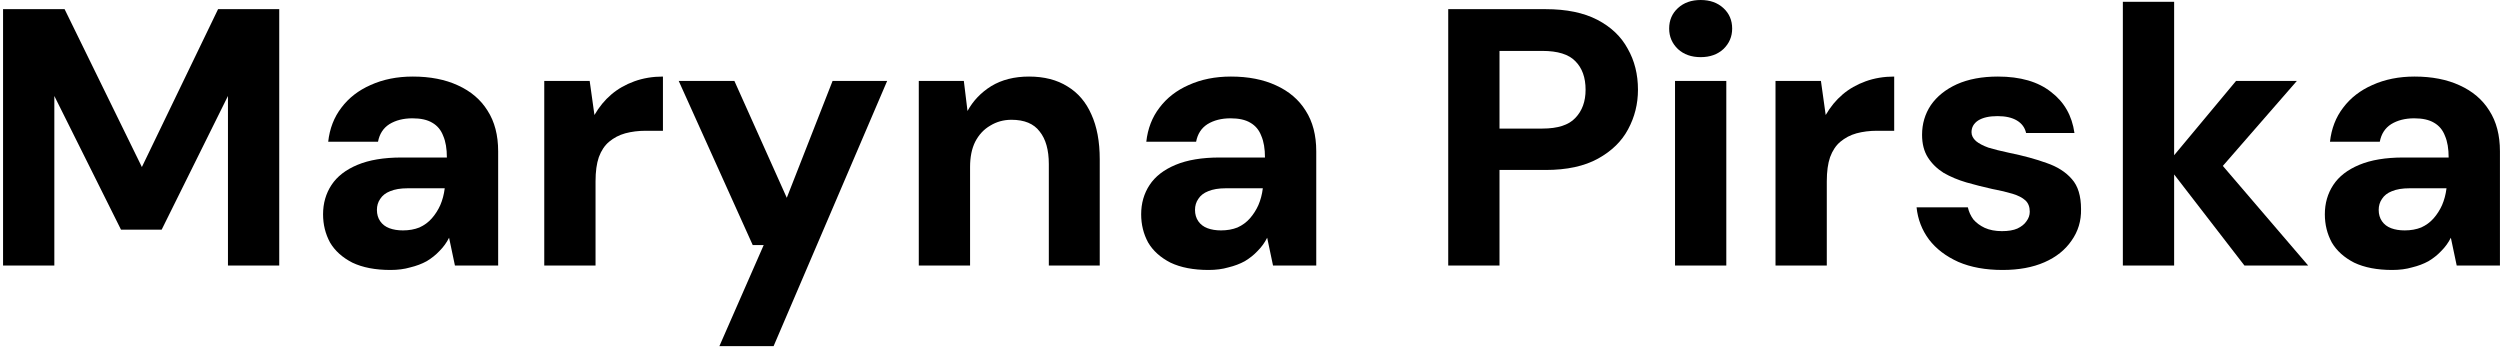 <svg width="546" height="76" viewBox="0 0 546 76" fill="none" xmlns="http://www.w3.org/2000/svg">
<path d="M522.466 58.96C519.159 58.96 516.386 58.427 514.146 57.36C511.959 56.24 510.333 54.773 509.266 52.96C508.253 51.093 507.746 49.04 507.746 46.8C507.746 44.4 508.359 42.267 509.586 40.4C510.813 38.533 512.706 37.067 515.266 36C517.826 34.934 521.026 34.4 524.866 34.4H534.786C534.786 32.48 534.519 30.907 533.986 29.68C533.506 28.4 532.706 27.44 531.586 26.8C530.519 26.16 529.079 25.84 527.266 25.84C525.293 25.84 523.613 26.267 522.226 27.12C520.893 27.974 520.066 29.254 519.746 30.96H508.866C509.186 28.08 510.146 25.6 511.746 23.52C513.346 21.387 515.479 19.733 518.146 18.56C520.866 17.334 523.933 16.72 527.346 16.72C531.133 16.72 534.413 17.36 537.186 18.64C540.013 19.92 542.173 21.76 543.666 24.16C545.213 26.56 545.986 29.52 545.986 33.04V58H536.546L535.266 51.92C534.733 52.987 534.039 53.947 533.186 54.8C532.386 55.654 531.453 56.4 530.386 57.04C529.319 57.627 528.119 58.08 526.786 58.4C525.506 58.774 524.066 58.96 522.466 58.96ZM525.186 50.32C526.519 50.32 527.719 50.107 528.786 49.68C529.853 49.2 530.759 48.534 531.506 47.68C532.253 46.827 532.866 45.867 533.346 44.8C533.826 43.68 534.146 42.48 534.306 41.2V41.12H526.226C524.679 41.12 523.399 41.334 522.386 41.76C521.426 42.133 520.706 42.694 520.226 43.44C519.746 44.133 519.506 44.934 519.506 45.84C519.506 46.8 519.746 47.627 520.226 48.32C520.706 49.014 521.373 49.52 522.226 49.84C523.079 50.16 524.066 50.32 525.186 50.32Z" fill="black"/>
<path d="M490.191 58L473.151 35.92L488.351 17.68H501.631L481.631 40.64V31.76L504.111 58H490.191ZM463.631 58V0.4H474.831V58H463.631Z" fill="black"/>
<path d="M437.379 58.96C433.646 58.96 430.419 58.373 427.699 57.2C424.979 55.974 422.846 54.347 421.299 52.32C419.752 50.24 418.846 47.894 418.579 45.28H429.779C429.992 46.24 430.392 47.12 430.979 47.92C431.619 48.667 432.446 49.28 433.459 49.76C434.526 50.24 435.779 50.48 437.219 50.48C438.606 50.48 439.726 50.294 440.579 49.92C441.486 49.493 442.152 48.96 442.579 48.32C443.059 47.68 443.299 46.987 443.299 46.24C443.299 45.174 442.979 44.347 442.339 43.76C441.699 43.173 440.766 42.694 439.539 42.32C438.312 41.947 436.846 41.6 435.139 41.28C433.219 40.853 431.326 40.374 429.459 39.84C427.646 39.307 425.992 38.614 424.499 37.76C423.059 36.853 421.912 35.733 421.059 34.4C420.206 33.067 419.779 31.413 419.779 29.44C419.779 27.04 420.419 24.88 421.699 22.96C423.032 21.04 424.926 19.52 427.379 18.4C429.886 17.28 432.872 16.72 436.339 16.72C441.246 16.72 445.112 17.84 447.939 20.08C450.819 22.267 452.526 25.253 453.059 29.04H442.499C442.232 27.867 441.566 26.96 440.499 26.32C439.432 25.68 438.019 25.36 436.259 25.36C434.446 25.36 433.032 25.68 432.019 26.32C431.059 26.96 430.579 27.814 430.579 28.88C430.579 29.573 430.899 30.213 431.539 30.8C432.179 31.334 433.086 31.814 434.259 32.24C435.486 32.614 436.979 32.987 438.739 33.36C441.886 34 444.632 34.747 446.979 35.6C449.326 36.4 451.166 37.574 452.499 39.12C453.832 40.614 454.499 42.8 454.499 45.68C454.552 48.24 453.859 50.533 452.419 52.56C451.032 54.587 449.059 56.16 446.499 57.28C443.939 58.4 440.899 58.96 437.379 58.96Z" fill="black"/>
<path d="M387.772 58V17.68H397.692L398.732 25.12C399.745 23.36 400.972 21.867 402.412 20.64C403.852 19.414 405.532 18.453 407.452 17.76C409.372 17.067 411.452 16.72 413.692 16.72V28.56H409.932C408.332 28.56 406.839 28.747 405.452 29.12C404.119 29.494 402.945 30.107 401.932 30.96C400.972 31.76 400.225 32.88 399.692 34.32C399.212 35.707 398.972 37.467 398.972 39.6V58H387.772Z" fill="black"/>
<path d="M365.825 58V17.68H377.025V58H365.825ZM371.425 12.48C369.398 12.48 367.745 11.893 366.465 10.72C365.185 9.493 364.545 8 364.545 6.24C364.545 4.427 365.185 2.933 366.465 1.76C367.745 0.587 369.398 0 371.425 0C373.452 0 375.105 0.587 376.385 1.76C377.665 2.933 378.305 4.427 378.305 6.24C378.305 8 377.665 9.493 376.385 10.72C375.105 11.893 373.452 12.48 371.425 12.48Z" fill="black"/>
<path d="M316.292 58V2H337.572C342.105 2 345.865 2.773 348.852 4.32C351.838 5.867 354.052 7.973 355.492 10.64C356.985 13.253 357.732 16.24 357.732 19.6C357.732 22.693 357.012 25.573 355.572 28.24C354.185 30.853 351.998 32.987 349.012 34.64C346.025 36.293 342.212 37.12 337.572 37.12H327.492V58H316.292ZM327.492 28.08H336.852C340.212 28.08 342.612 27.307 344.052 25.76C345.545 24.213 346.292 22.16 346.292 19.6C346.292 16.933 345.545 14.853 344.052 13.36C342.612 11.867 340.212 11.12 336.852 11.12H327.492V28.08Z" fill="black"/>
<path d="M263.95 58.96C260.644 58.96 257.87 58.427 255.63 57.36C253.444 56.24 251.817 54.773 250.75 52.96C249.737 51.093 249.23 49.04 249.23 46.8C249.23 44.4 249.844 42.267 251.07 40.4C252.297 38.533 254.19 37.067 256.75 36C259.31 34.934 262.51 34.4 266.35 34.4H276.27C276.27 32.48 276.004 30.907 275.47 29.68C274.99 28.4 274.19 27.44 273.07 26.8C272.004 26.16 270.564 25.84 268.75 25.84C266.777 25.84 265.097 26.267 263.71 27.12C262.377 27.974 261.55 29.254 261.23 30.96H250.35C250.67 28.08 251.63 25.6 253.23 23.52C254.83 21.387 256.964 19.733 259.63 18.56C262.35 17.334 265.417 16.72 268.83 16.72C272.617 16.72 275.897 17.36 278.67 18.64C281.497 19.92 283.657 21.76 285.15 24.16C286.697 26.56 287.47 29.52 287.47 33.04V58H278.03L276.75 51.92C276.217 52.987 275.524 53.947 274.67 54.8C273.87 55.654 272.937 56.4 271.87 57.04C270.804 57.627 269.604 58.08 268.27 58.4C266.99 58.774 265.55 58.96 263.95 58.96ZM266.67 50.32C268.004 50.32 269.204 50.107 270.27 49.68C271.337 49.2 272.244 48.534 272.99 47.68C273.737 46.827 274.35 45.867 274.83 44.8C275.31 43.68 275.63 42.48 275.79 41.2V41.12H267.71C266.164 41.12 264.884 41.334 263.87 41.76C262.91 42.133 262.19 42.694 261.71 43.44C261.23 44.133 260.99 44.934 260.99 45.84C260.99 46.8 261.23 47.627 261.71 48.32C262.19 49.014 262.857 49.52 263.71 49.84C264.564 50.16 265.55 50.32 266.67 50.32Z" fill="black"/>
<path d="M200.663 58V17.68H210.503L211.303 24.24C212.53 22 214.263 20.187 216.503 18.8C218.796 17.413 221.543 16.72 224.743 16.72C228.05 16.72 230.85 17.44 233.143 18.88C235.436 20.267 237.17 22.294 238.343 24.96C239.57 27.627 240.183 30.907 240.183 34.8V58H229.063V35.84C229.063 32.747 228.396 30.373 227.063 28.72C225.783 27.014 223.73 26.16 220.903 26.16C219.196 26.16 217.65 26.587 216.263 27.44C214.876 28.24 213.783 29.414 212.983 30.96C212.236 32.454 211.863 34.294 211.863 36.48V58H200.663Z" fill="black"/>
<path d="M157.113 75.6L166.793 53.52H164.393L148.233 17.68H160.393L171.833 43.2L181.833 17.68H193.753L168.953 75.6H157.113Z" fill="black"/>
<path d="M118.866 58V17.68H128.786L129.826 25.12C130.839 23.36 132.066 21.867 133.506 20.64C134.946 19.414 136.626 18.453 138.546 17.76C140.466 17.067 142.546 16.72 144.786 16.72V28.56H141.026C139.426 28.56 137.933 28.747 136.546 29.12C135.213 29.494 134.039 30.107 133.026 30.96C132.066 31.76 131.319 32.88 130.786 34.32C130.306 35.707 130.066 37.467 130.066 39.6V58H118.866Z" fill="black"/>
<path d="M85.278 58.96C81.972 58.96 79.198 58.427 76.958 57.36C74.772 56.24 73.145 54.773 72.078 52.96C71.065 51.093 70.558 49.04 70.558 46.8C70.558 44.4 71.172 42.267 72.398 40.4C73.625 38.533 75.518 37.067 78.078 36C80.638 34.934 83.838 34.4 87.678 34.4H97.598C97.598 32.48 97.332 30.907 96.798 29.68C96.318 28.4 95.518 27.44 94.398 26.8C93.332 26.16 91.892 25.84 90.078 25.84C88.105 25.84 86.425 26.267 85.038 27.12C83.705 27.974 82.878 29.254 82.558 30.96H71.678C71.998 28.08 72.958 25.6 74.558 23.52C76.158 21.387 78.292 19.733 80.958 18.56C83.678 17.334 86.745 16.72 90.158 16.72C93.945 16.72 97.225 17.36 99.998 18.64C102.825 19.92 104.985 21.76 106.478 24.16C108.025 26.56 108.798 29.52 108.798 33.04V58H99.358L98.078 51.92C97.545 52.987 96.852 53.947 95.998 54.8C95.198 55.654 94.265 56.4 93.198 57.04C92.132 57.627 90.932 58.08 89.598 58.4C88.318 58.774 86.878 58.96 85.278 58.96ZM87.998 50.32C89.332 50.32 90.532 50.107 91.598 49.68C92.665 49.2 93.572 48.534 94.318 47.68C95.065 46.827 95.678 45.867 96.158 44.8C96.638 43.68 96.958 42.48 97.118 41.2V41.12H89.038C87.492 41.12 86.212 41.334 85.198 41.76C84.238 42.133 83.518 42.694 83.038 43.44C82.558 44.133 82.318 44.934 82.318 45.84C82.318 46.8 82.558 47.627 83.038 48.32C83.518 49.014 84.185 49.52 85.038 49.84C85.892 50.16 86.878 50.32 87.998 50.32Z" fill="black"/>
<path d="M0.667 58V2H14.107L30.986 36.48L47.627 2H60.986V58H49.786V20.96L35.306 50.16H26.427L11.867 20.96V58H0.667Z" fill="black"/>
</svg>

